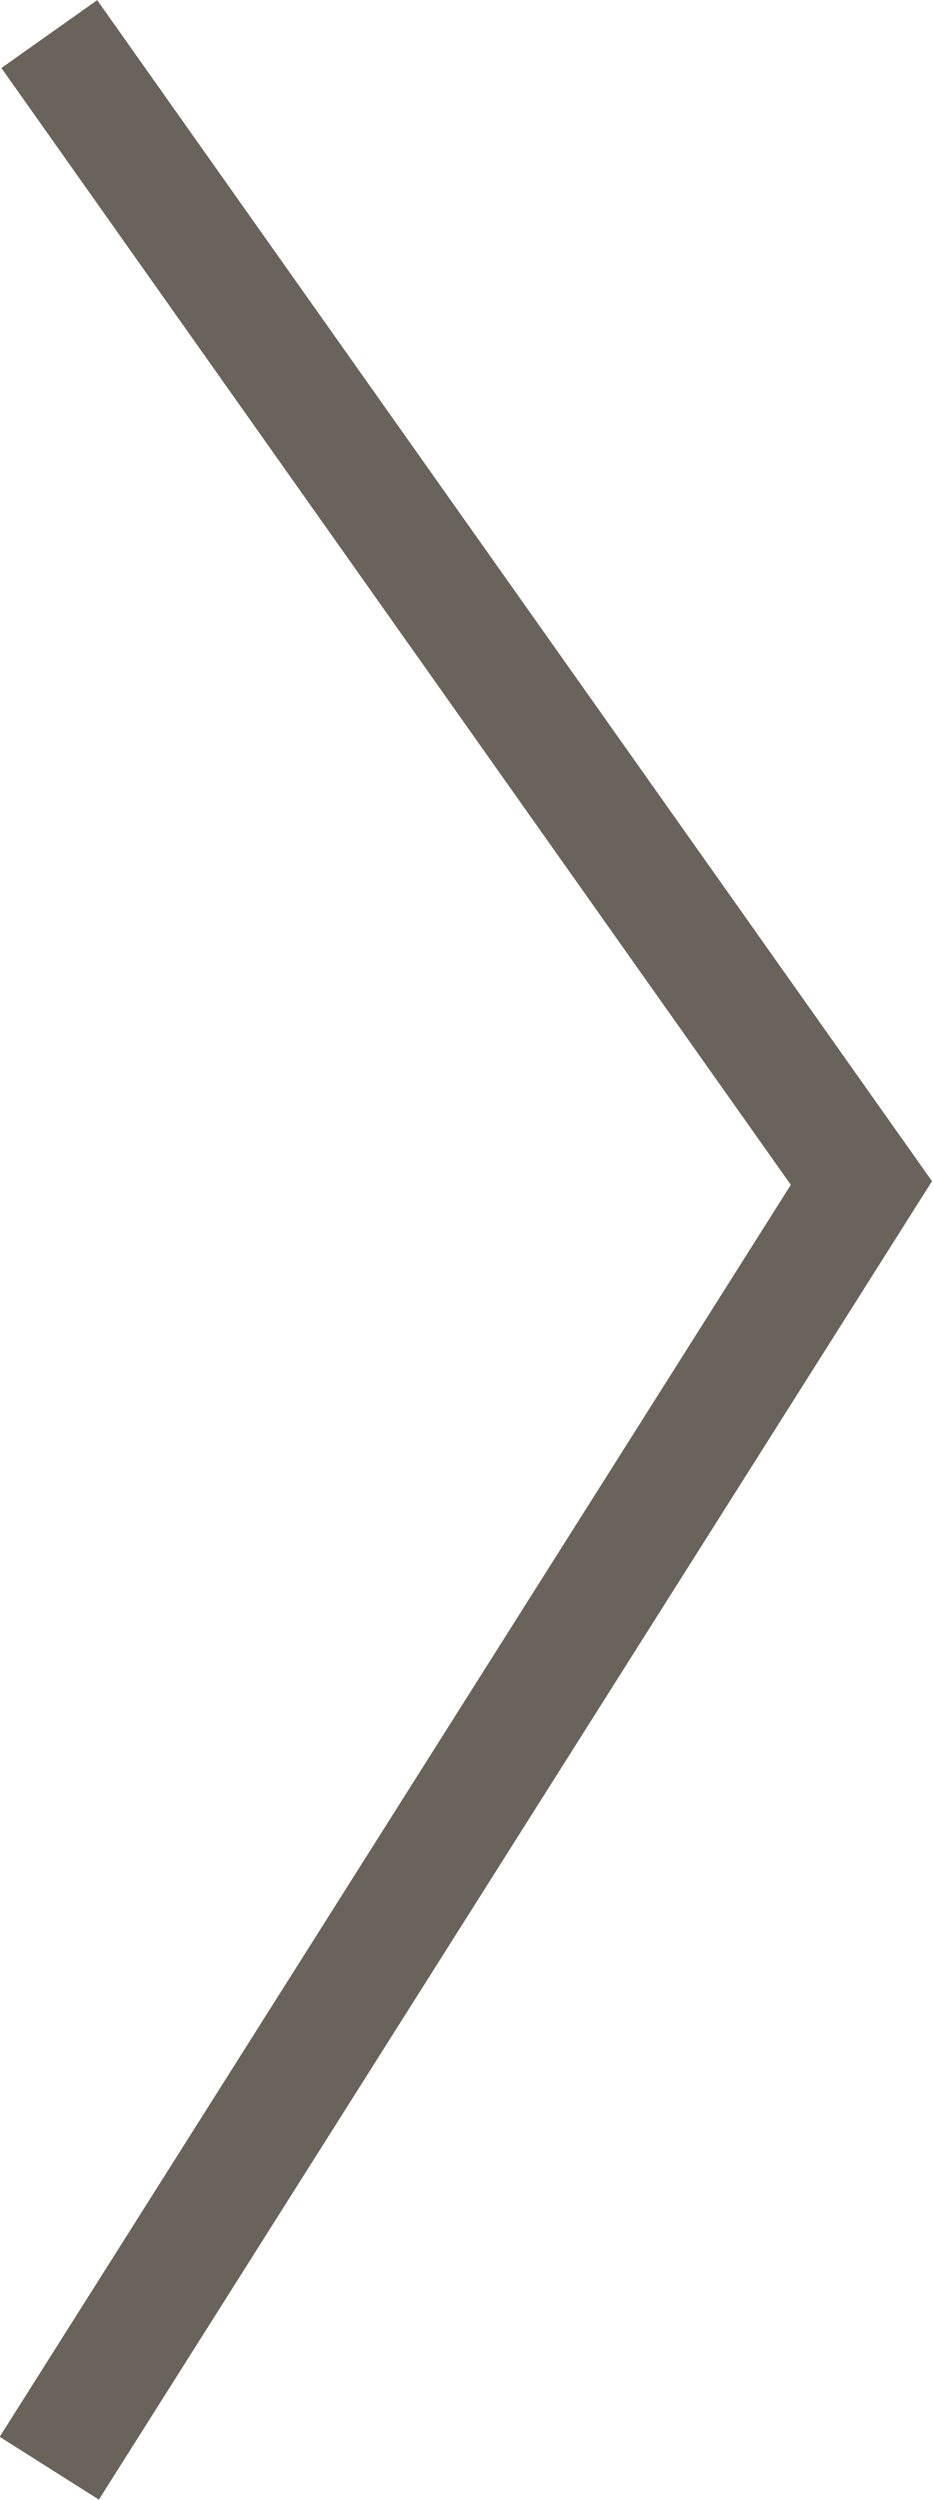 <?xml version="1.0" encoding="UTF-8"?><svg id="_イヤー_2" xmlns="http://www.w3.org/2000/svg" width="7.95" height="21.28" viewBox="0 0 7.95 21.28"><defs><style>.cls-1{fill:none;fill-rule:evenodd;stroke:#69635c;stroke-miterlimit:10;}</style></defs><g id="_ビ"><polyline class="cls-1" points=".42 .29 7.34 10.07 .42 21.01"/></g></svg>